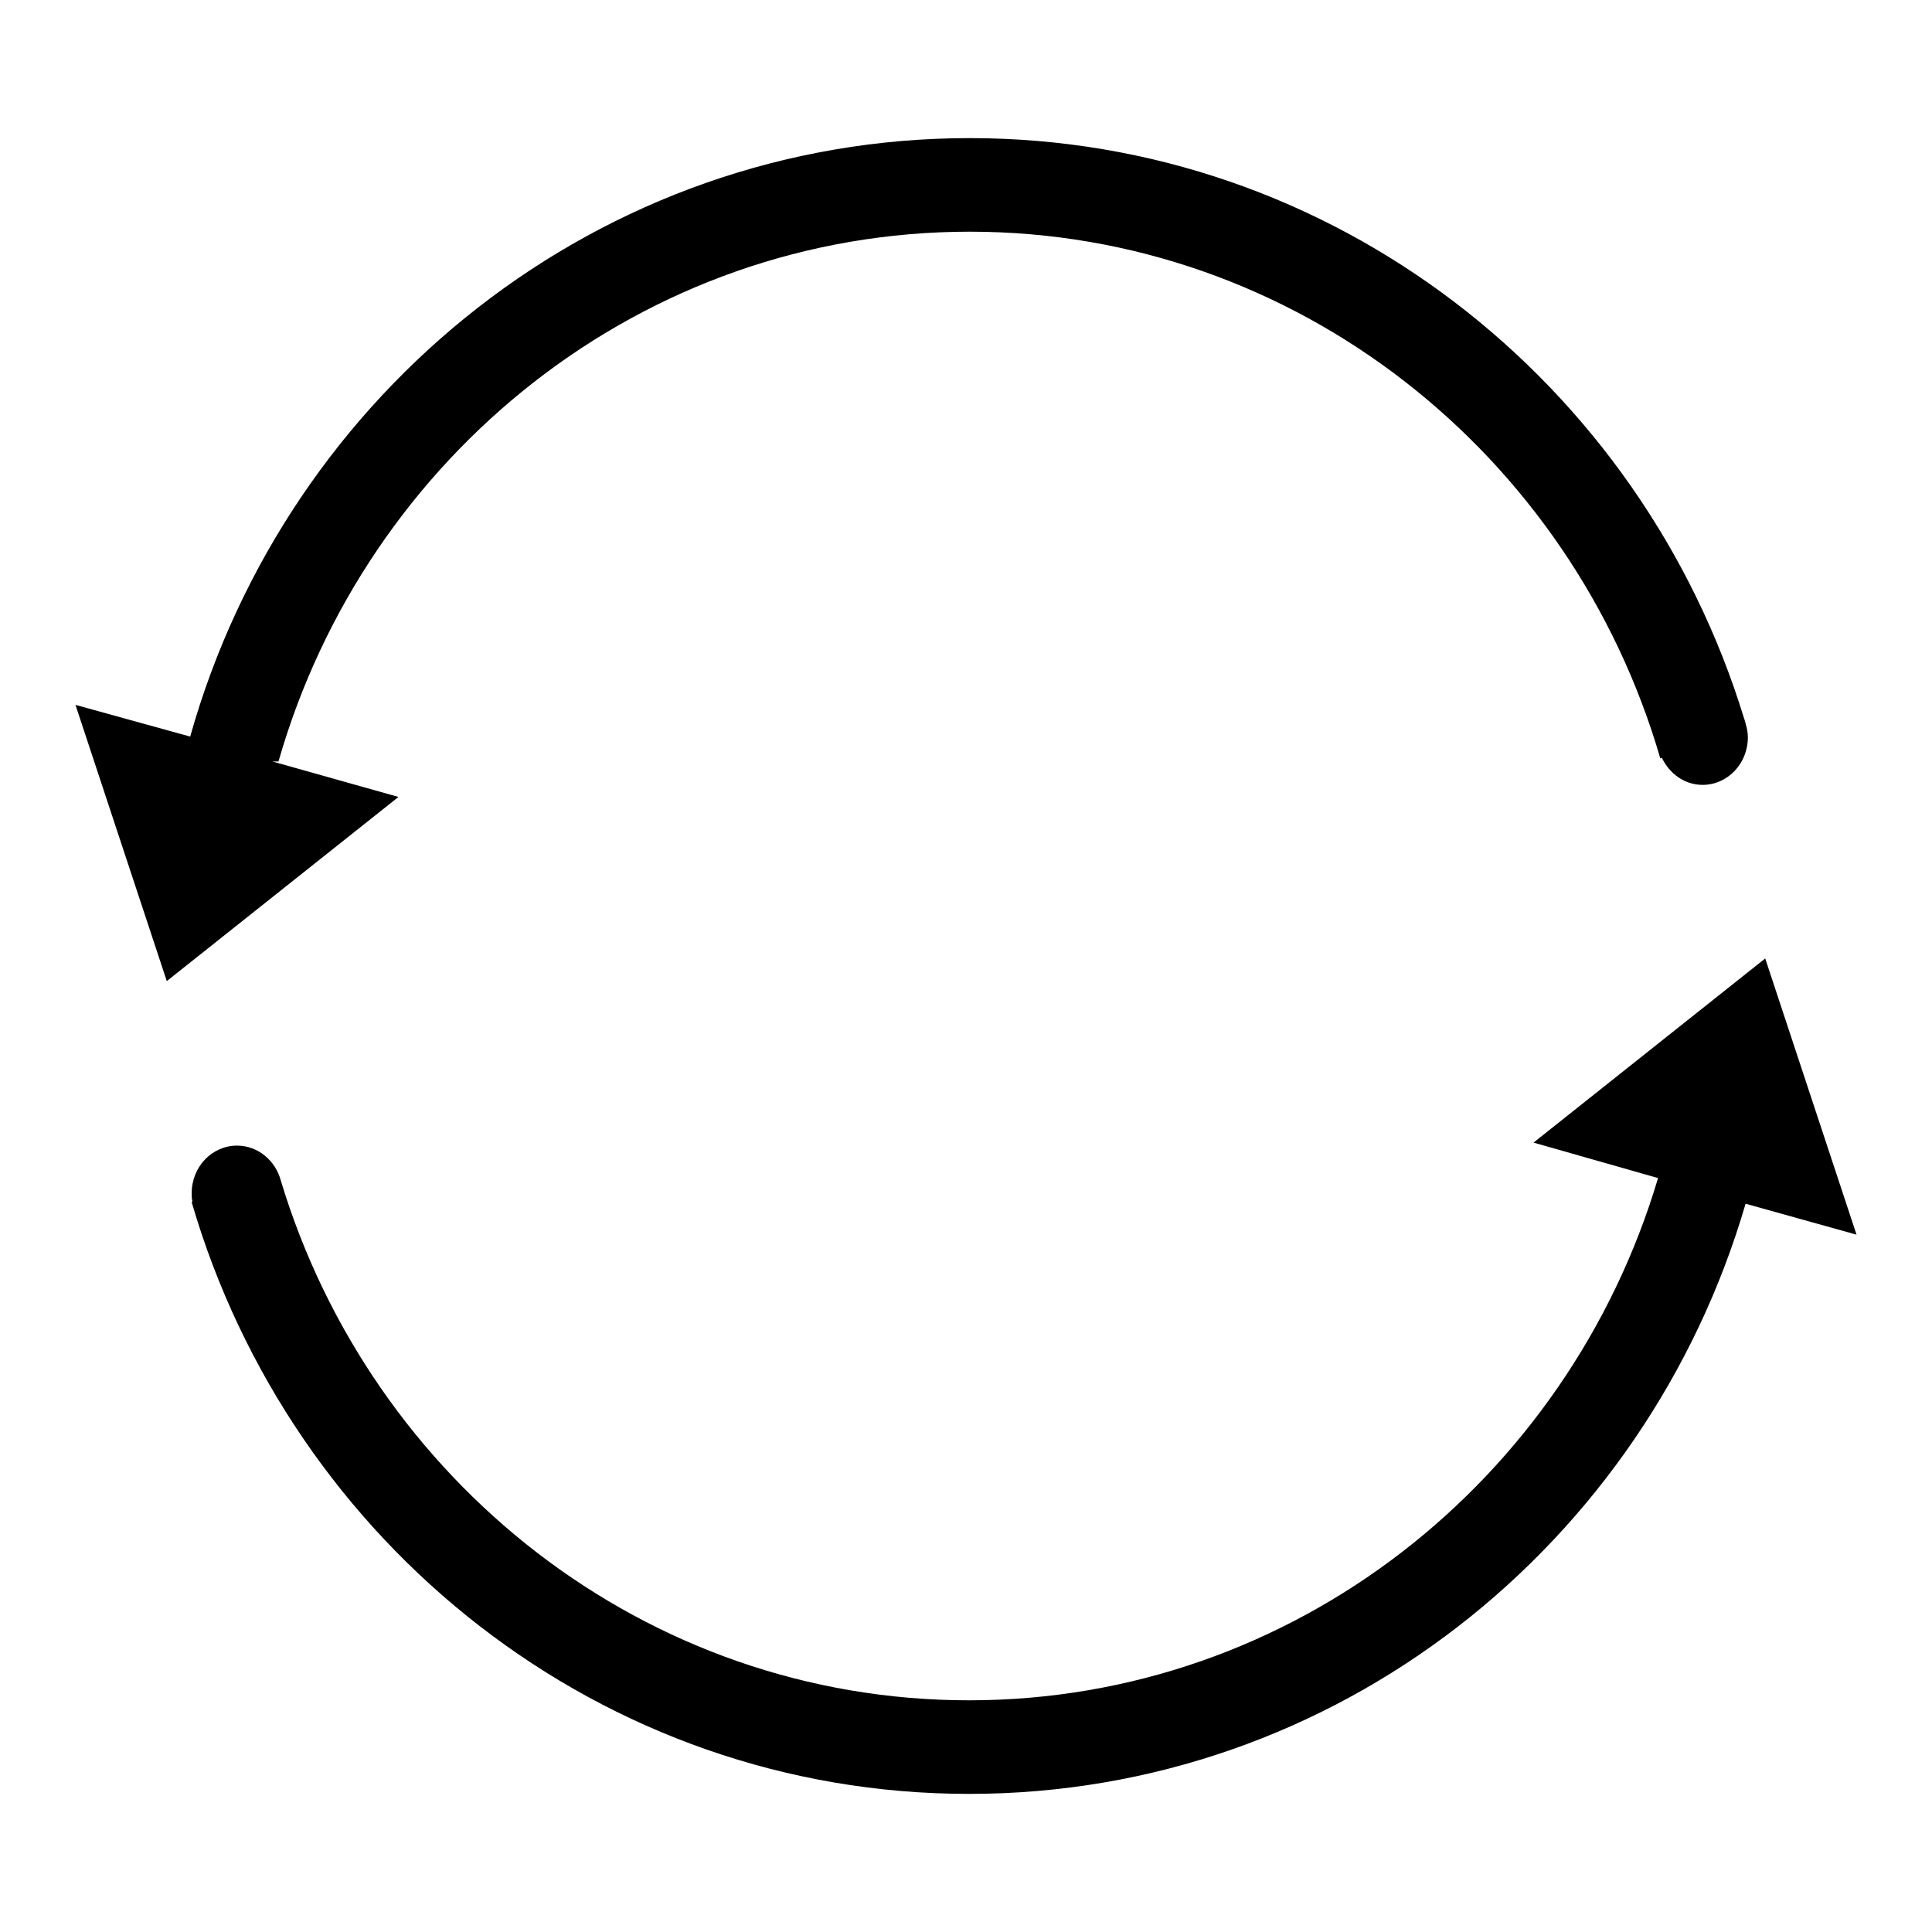 <?xml version="1.0" encoding="utf-8"?>
<!-- Svg Vector Icons : http://www.onlinewebfonts.com/icon -->
<!DOCTYPE svg PUBLIC "-//W3C//DTD SVG 1.1//EN" "http://www.w3.org/Graphics/SVG/1.1/DTD/svg11.dtd">
<svg version="1.1" xmlns="http://www.w3.org/2000/svg" xmlns:xlink="http://www.w3.org/1999/xlink" x="0px" y="0px" viewBox="0 0 256 256" enable-background="new 0 0 256 256" xml:space="preserve">
<g> <path fill="#000000" d="M36.1,100.9h0.8c11.6-40.5,48.2-70.2,91.6-70.2c43.2,0,79.8,29.5,91.5,69.8l0.2-0.1c1,2.1,3,3.6,5.4,3.6 c3.3,0,6-2.8,6-6.3c0-0.6-0.1-1.2-0.3-1.8l0,0c0,0,0-0.1,0-0.1c-0.1-0.2-0.1-0.4-0.2-0.6c-13.6-44.5-54.4-76.9-102.6-76.9 c-49,0-90.4,33.5-103.3,79.3L10,93.4L22.1,130l30.7-24.4L36.1,100.9L36.1,100.9L36.1,100.9z M246,163.6L233.9,127l-30.7,24.4 l16.5,4.7c-11.9,40-48.3,69.2-91.3,69.2c-42.9,0-79.2-29.1-91.2-68.9h0c-0.7-2.6-3-4.6-5.8-4.6c-3.3,0-6,2.8-6,6.3 c0,0.4,0,0.7,0.1,1.1l-0.1,0.1c13.2,45.3,54.3,78.4,103,78.4c48.7,0,89.7-33,102.9-78.2L246,163.6L246,163.6L246,163.6z"/></g>
</svg>